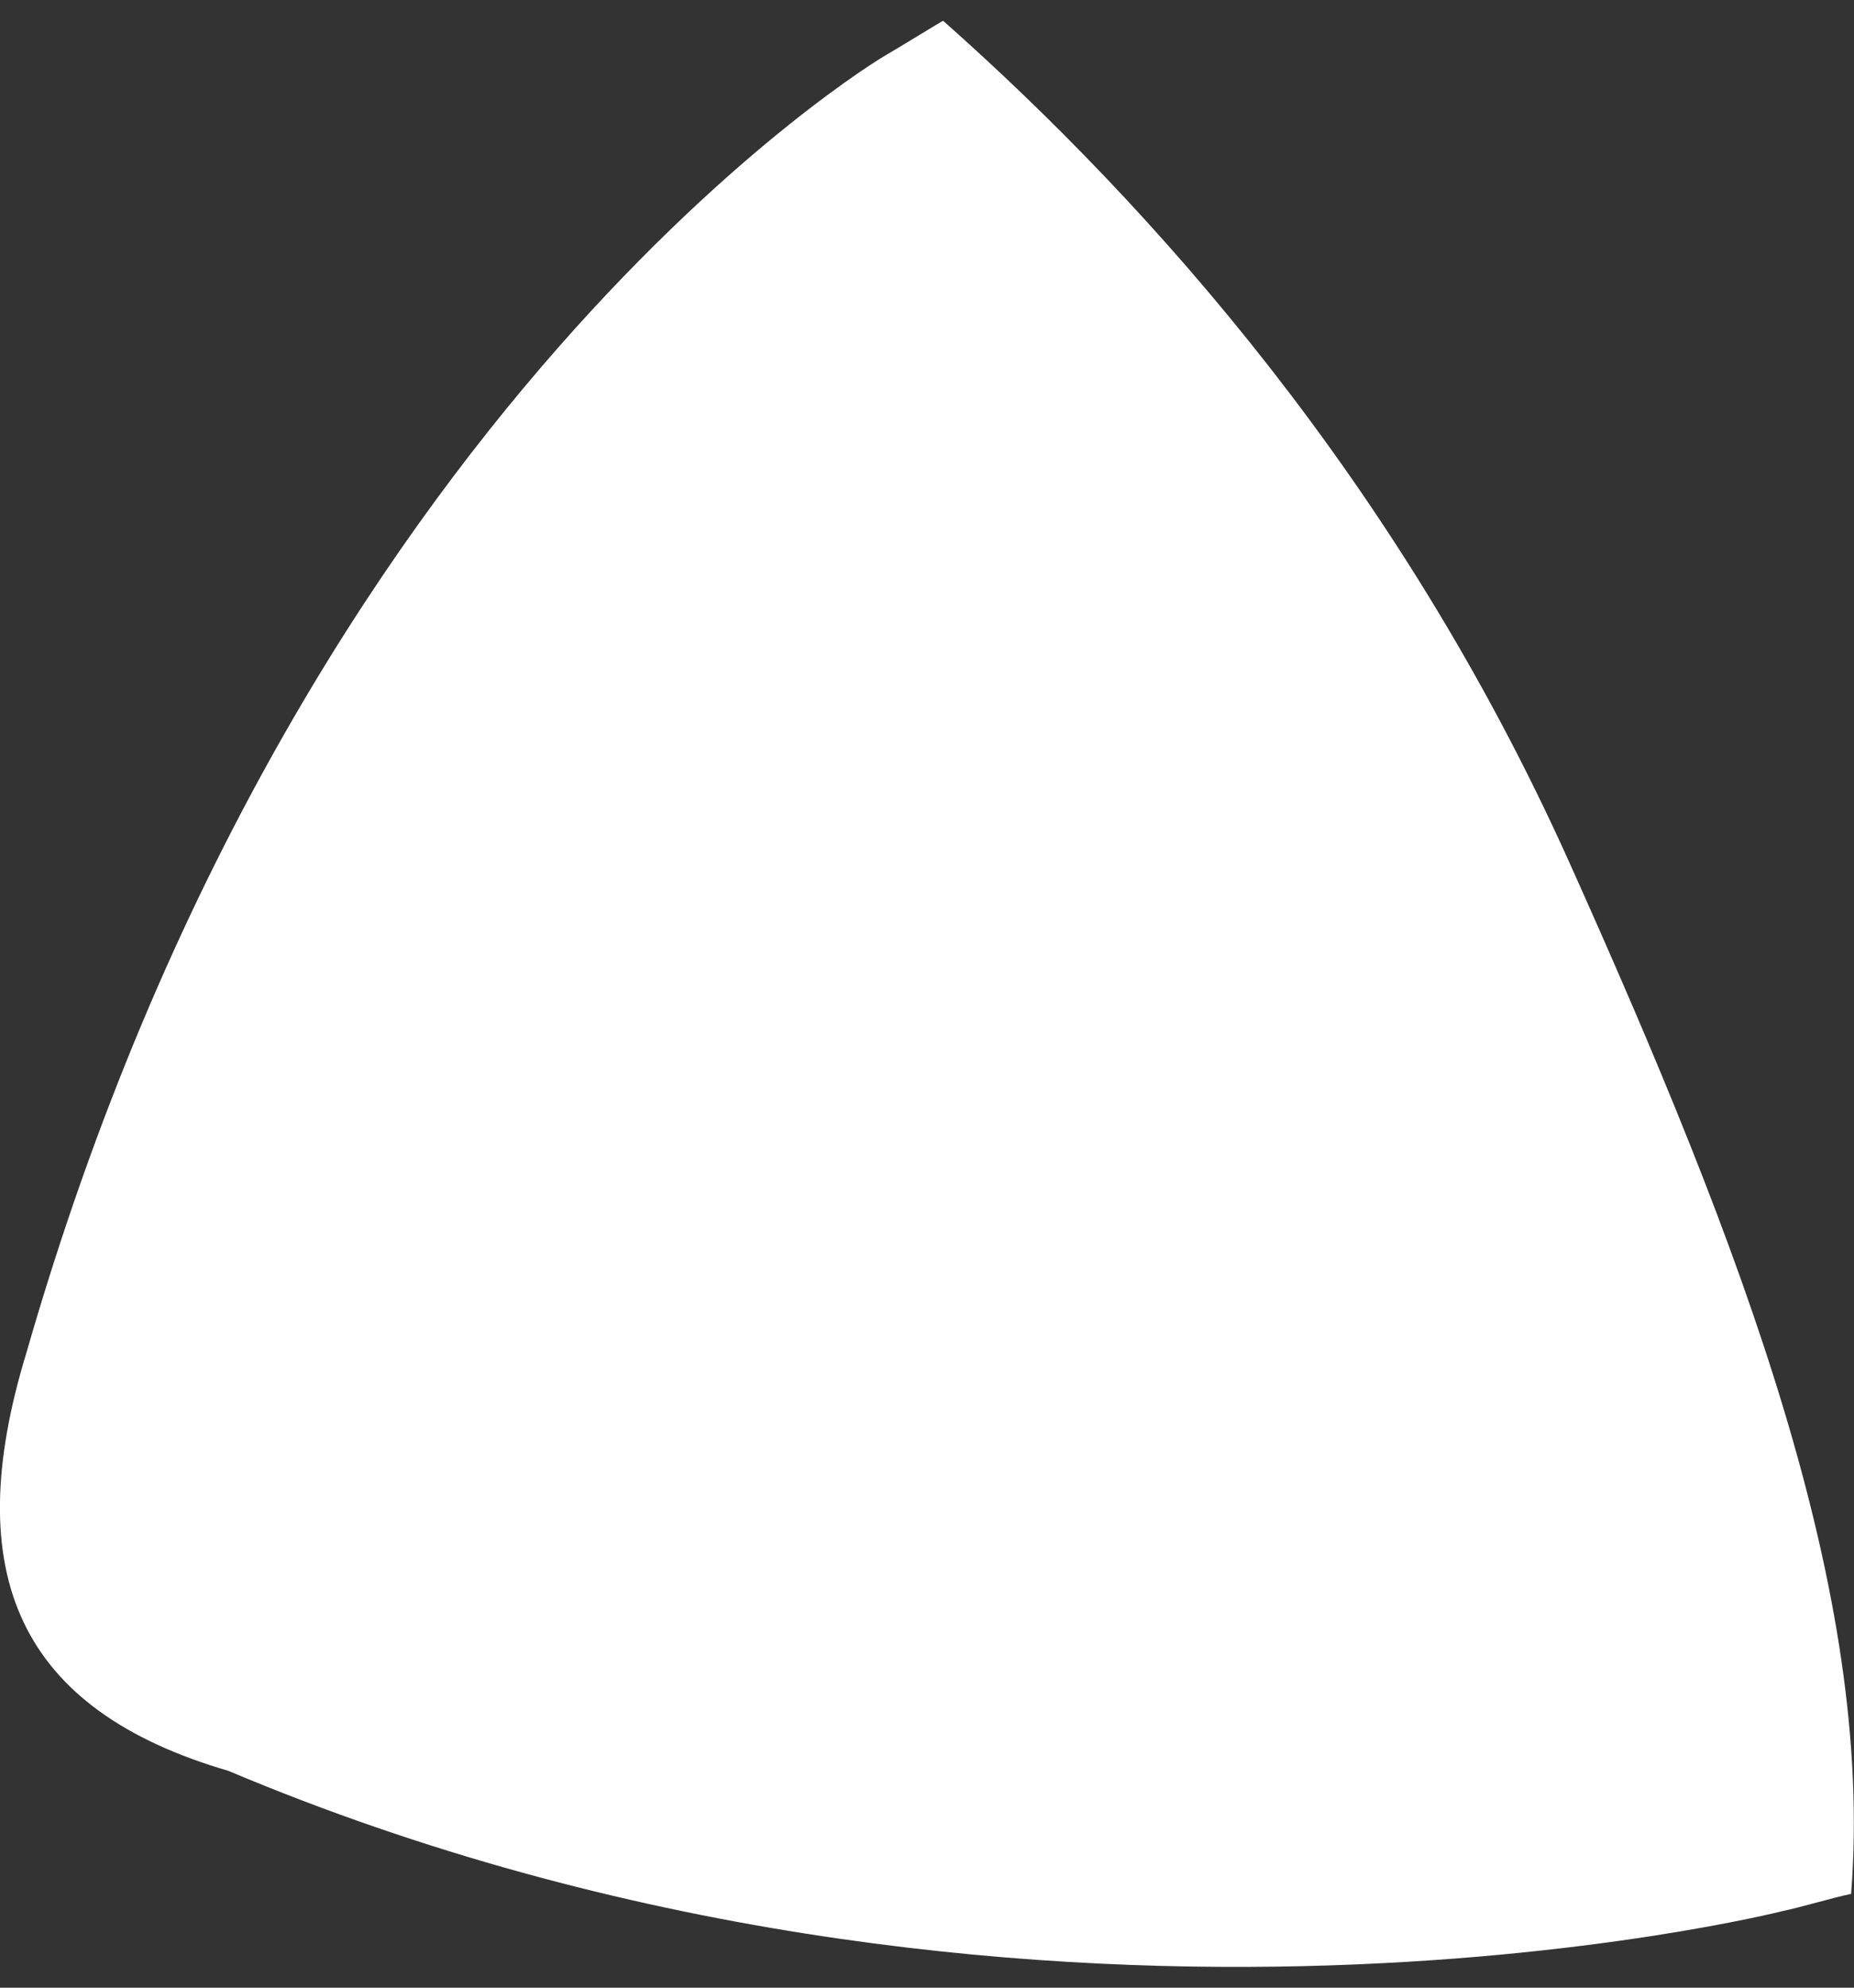 <svg width="84" height="90" viewBox="0 0 84 90" fill="none" xmlns="http://www.w3.org/2000/svg">
<rect x="0" y="0" width="84" height="90" fill="#333333" stroke="none"/>
<path d="M83.88 85.75C83.02 85.93 81.63 86.35 80.77 86.53C80.77 86.53 46.25 95.3 10.34 80.18C0.88 77.42 -1.88 71.3 1.2 61.24C13.56 18.26 40.03 2.56 40.03 2.56C40.54 2.27 42.72 0.93 42.73 0.94C52.16 9.29 63.34 21.8 71.09 39.02C78.97 56.55 84.93 72.16 83.87 85.74L83.88 85.75Z" fill="white"/>
</svg>
